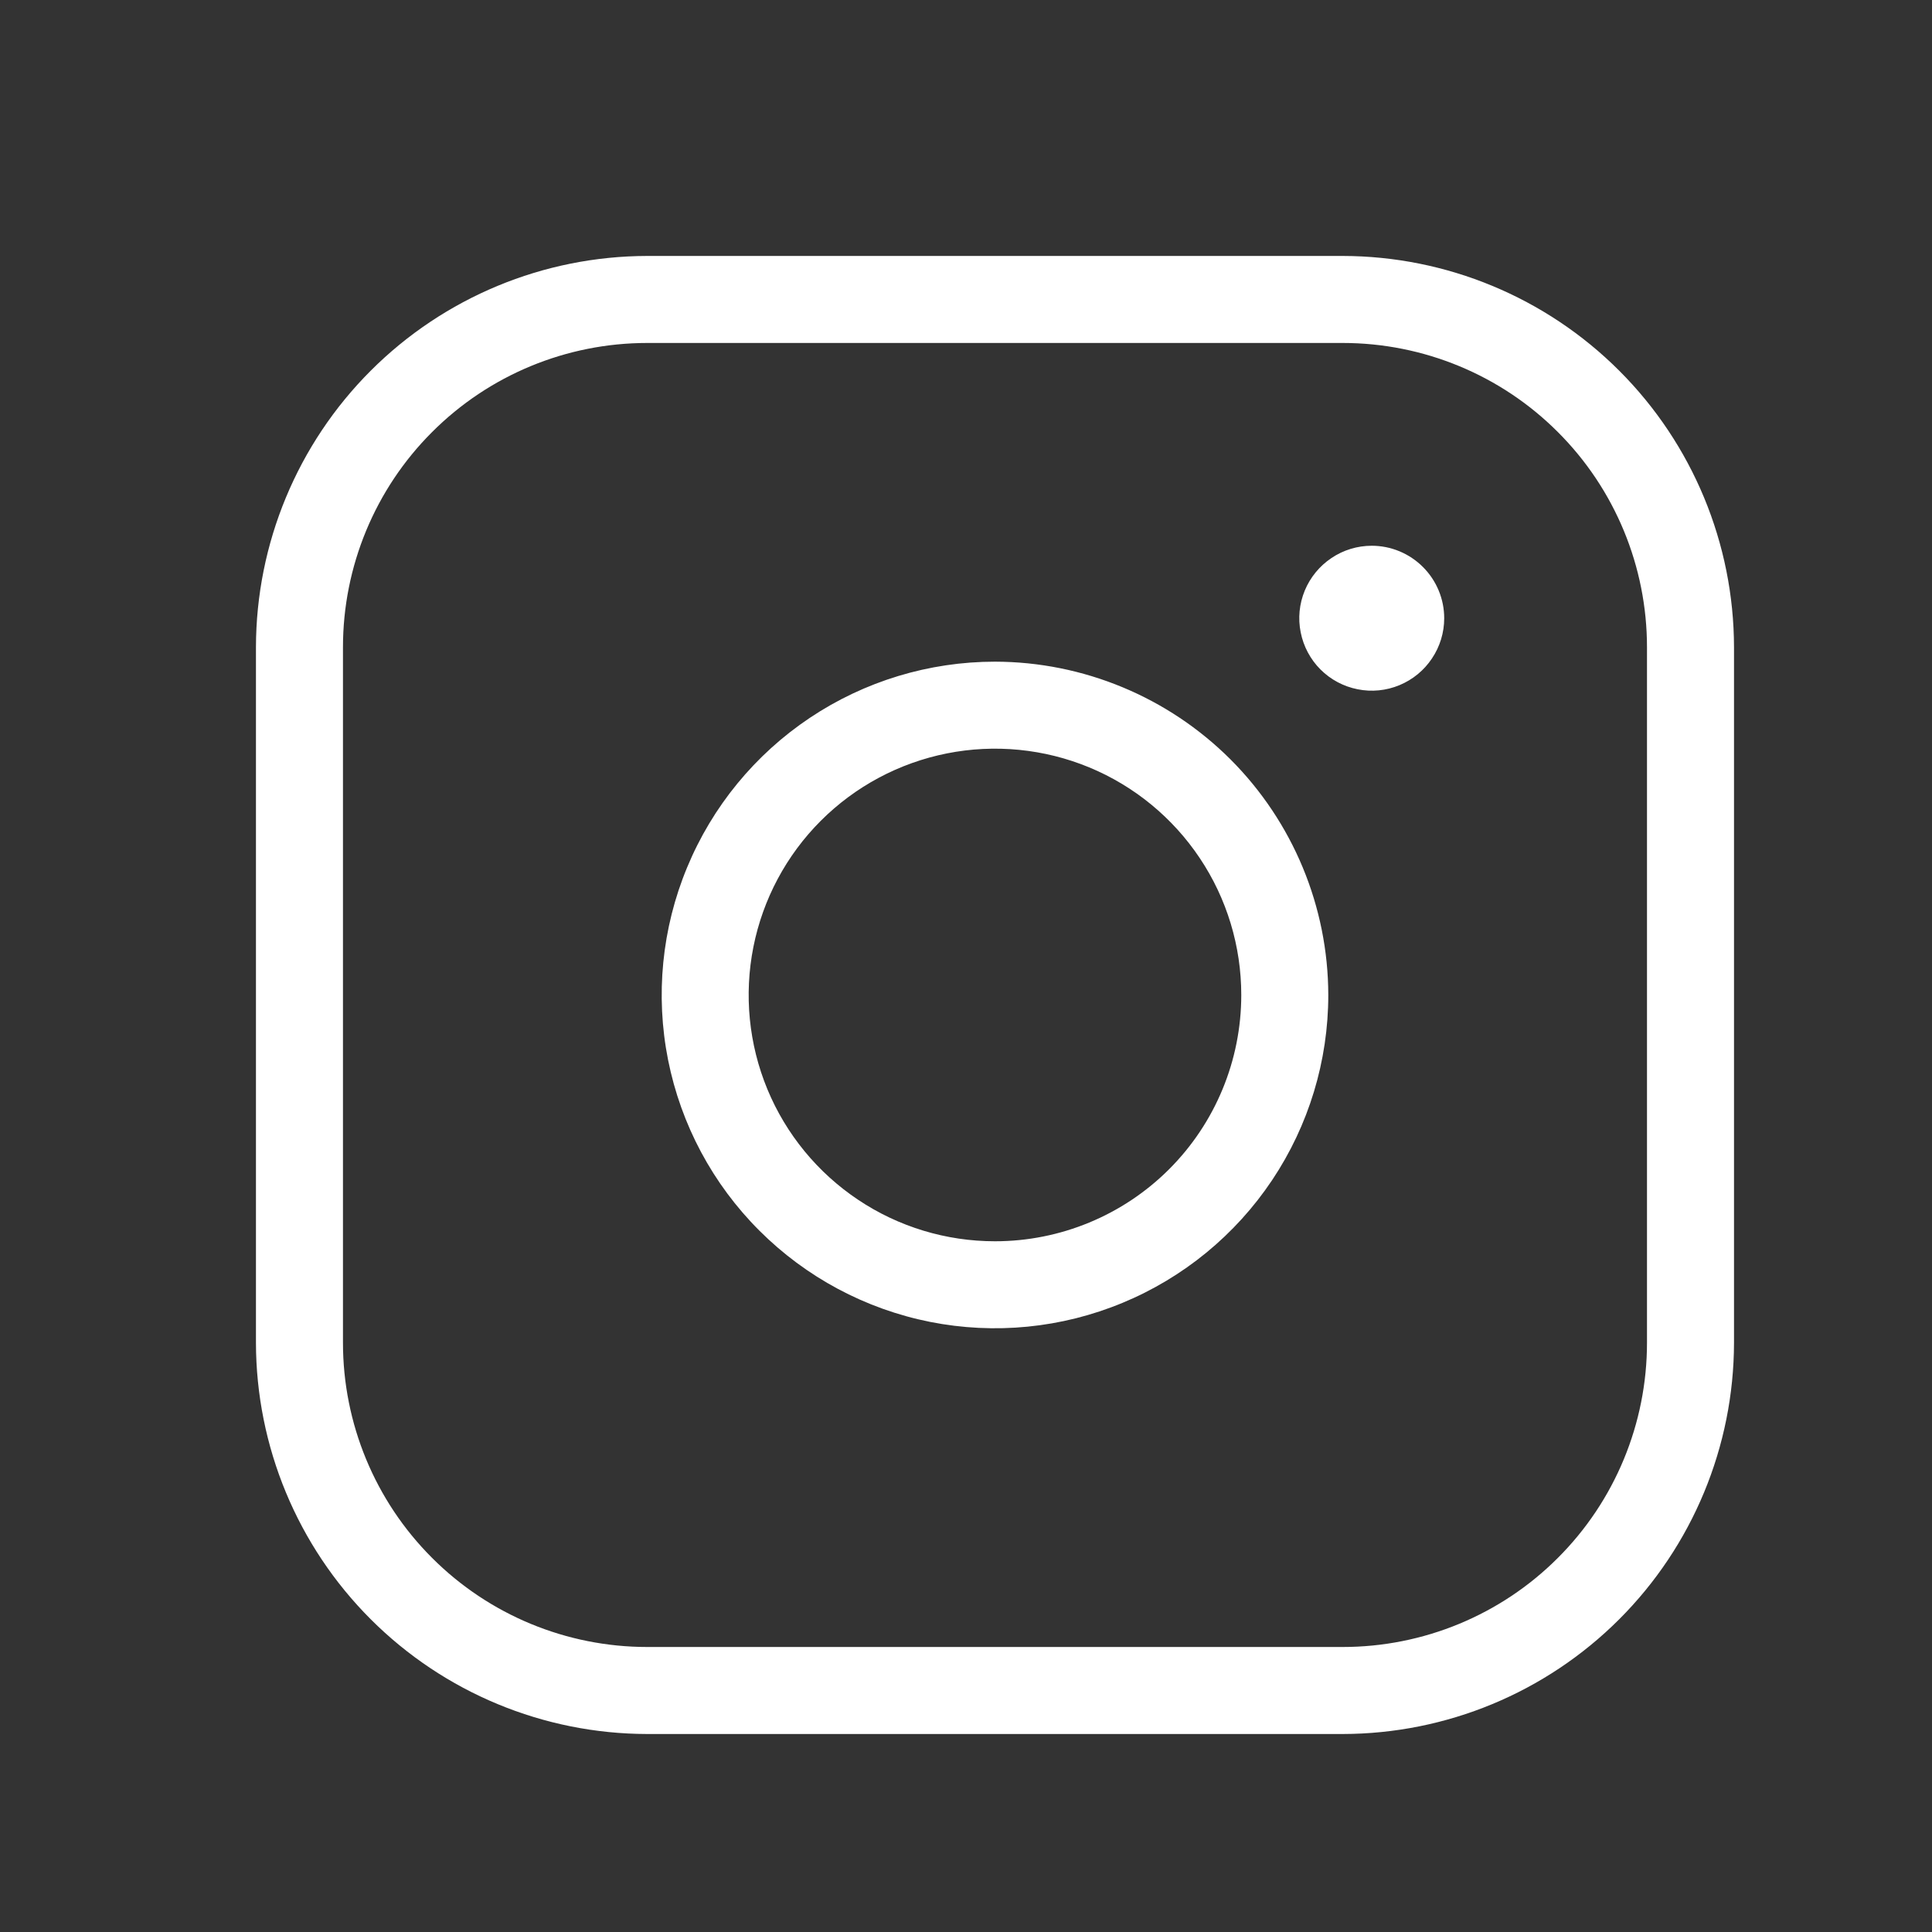<svg width="25" height="25" viewBox="0 0 25 25" fill="none" xmlns="http://www.w3.org/2000/svg">
<rect x="0" y="0" width="25" height="25" fill="#333333" stroke="none"/>
<path d="M12.875 8.562C12.022 8.562 11.188 8.815 10.479 9.289C9.77 9.763 9.217 10.437 8.891 11.225C8.564 12.013 8.479 12.88 8.645 13.716C8.812 14.553 9.222 15.321 9.826 15.924C10.429 16.527 11.197 16.938 12.034 17.105C12.87 17.271 13.737 17.186 14.525 16.859C15.313 16.533 15.987 15.98 16.461 15.271C16.935 14.562 17.188 13.728 17.188 12.875C17.186 11.732 16.731 10.636 15.923 9.827C15.114 9.019 14.018 8.564 12.875 8.562ZM12.875 16.062C12.245 16.062 11.628 15.876 11.104 15.525C10.58 15.175 10.171 14.677 9.93 14.095C9.689 13.512 9.626 12.871 9.749 12.253C9.872 11.635 10.175 11.067 10.621 10.621C11.067 10.175 11.635 9.872 12.253 9.749C12.871 9.626 13.512 9.689 14.095 9.93C14.677 10.171 15.175 10.58 15.525 11.104C15.876 11.628 16.062 12.245 16.062 12.875C16.062 13.72 15.727 14.531 15.129 15.129C14.531 15.727 13.72 16.062 12.875 16.062ZM17.375 3.312H8.375C7.033 3.314 5.746 3.848 4.797 4.797C3.848 5.746 3.314 7.033 3.312 8.375V17.375C3.314 18.717 3.848 20.004 4.797 20.953C5.746 21.902 7.033 22.436 8.375 22.438H17.375C18.717 22.436 20.004 21.902 20.953 20.953C21.902 20.004 22.436 18.717 22.438 17.375V8.375C22.436 7.033 21.902 5.746 20.953 4.797C20.004 3.848 18.717 3.314 17.375 3.312ZM21.312 17.375C21.312 18.419 20.898 19.421 20.159 20.159C19.421 20.898 18.419 21.312 17.375 21.312H8.375C7.331 21.312 6.329 20.898 5.591 20.159C4.852 19.421 4.438 18.419 4.438 17.375V8.375C4.438 7.331 4.852 6.329 5.591 5.591C6.329 4.852 7.331 4.438 8.375 4.438H17.375C18.419 4.438 19.421 4.852 20.159 5.591C20.898 6.329 21.312 7.331 21.312 8.375V17.375ZM18.688 8C18.688 8.185 18.633 8.367 18.529 8.521C18.427 8.675 18.28 8.795 18.109 8.866C17.938 8.937 17.749 8.956 17.567 8.919C17.385 8.883 17.218 8.794 17.087 8.663C16.956 8.532 16.867 8.365 16.831 8.183C16.794 8.001 16.813 7.813 16.884 7.641C16.955 7.47 17.075 7.324 17.229 7.221C17.383 7.117 17.565 7.062 17.75 7.062C17.999 7.062 18.237 7.161 18.413 7.337C18.589 7.513 18.688 7.751 18.688 8Z" fill="white"/>
</svg>
